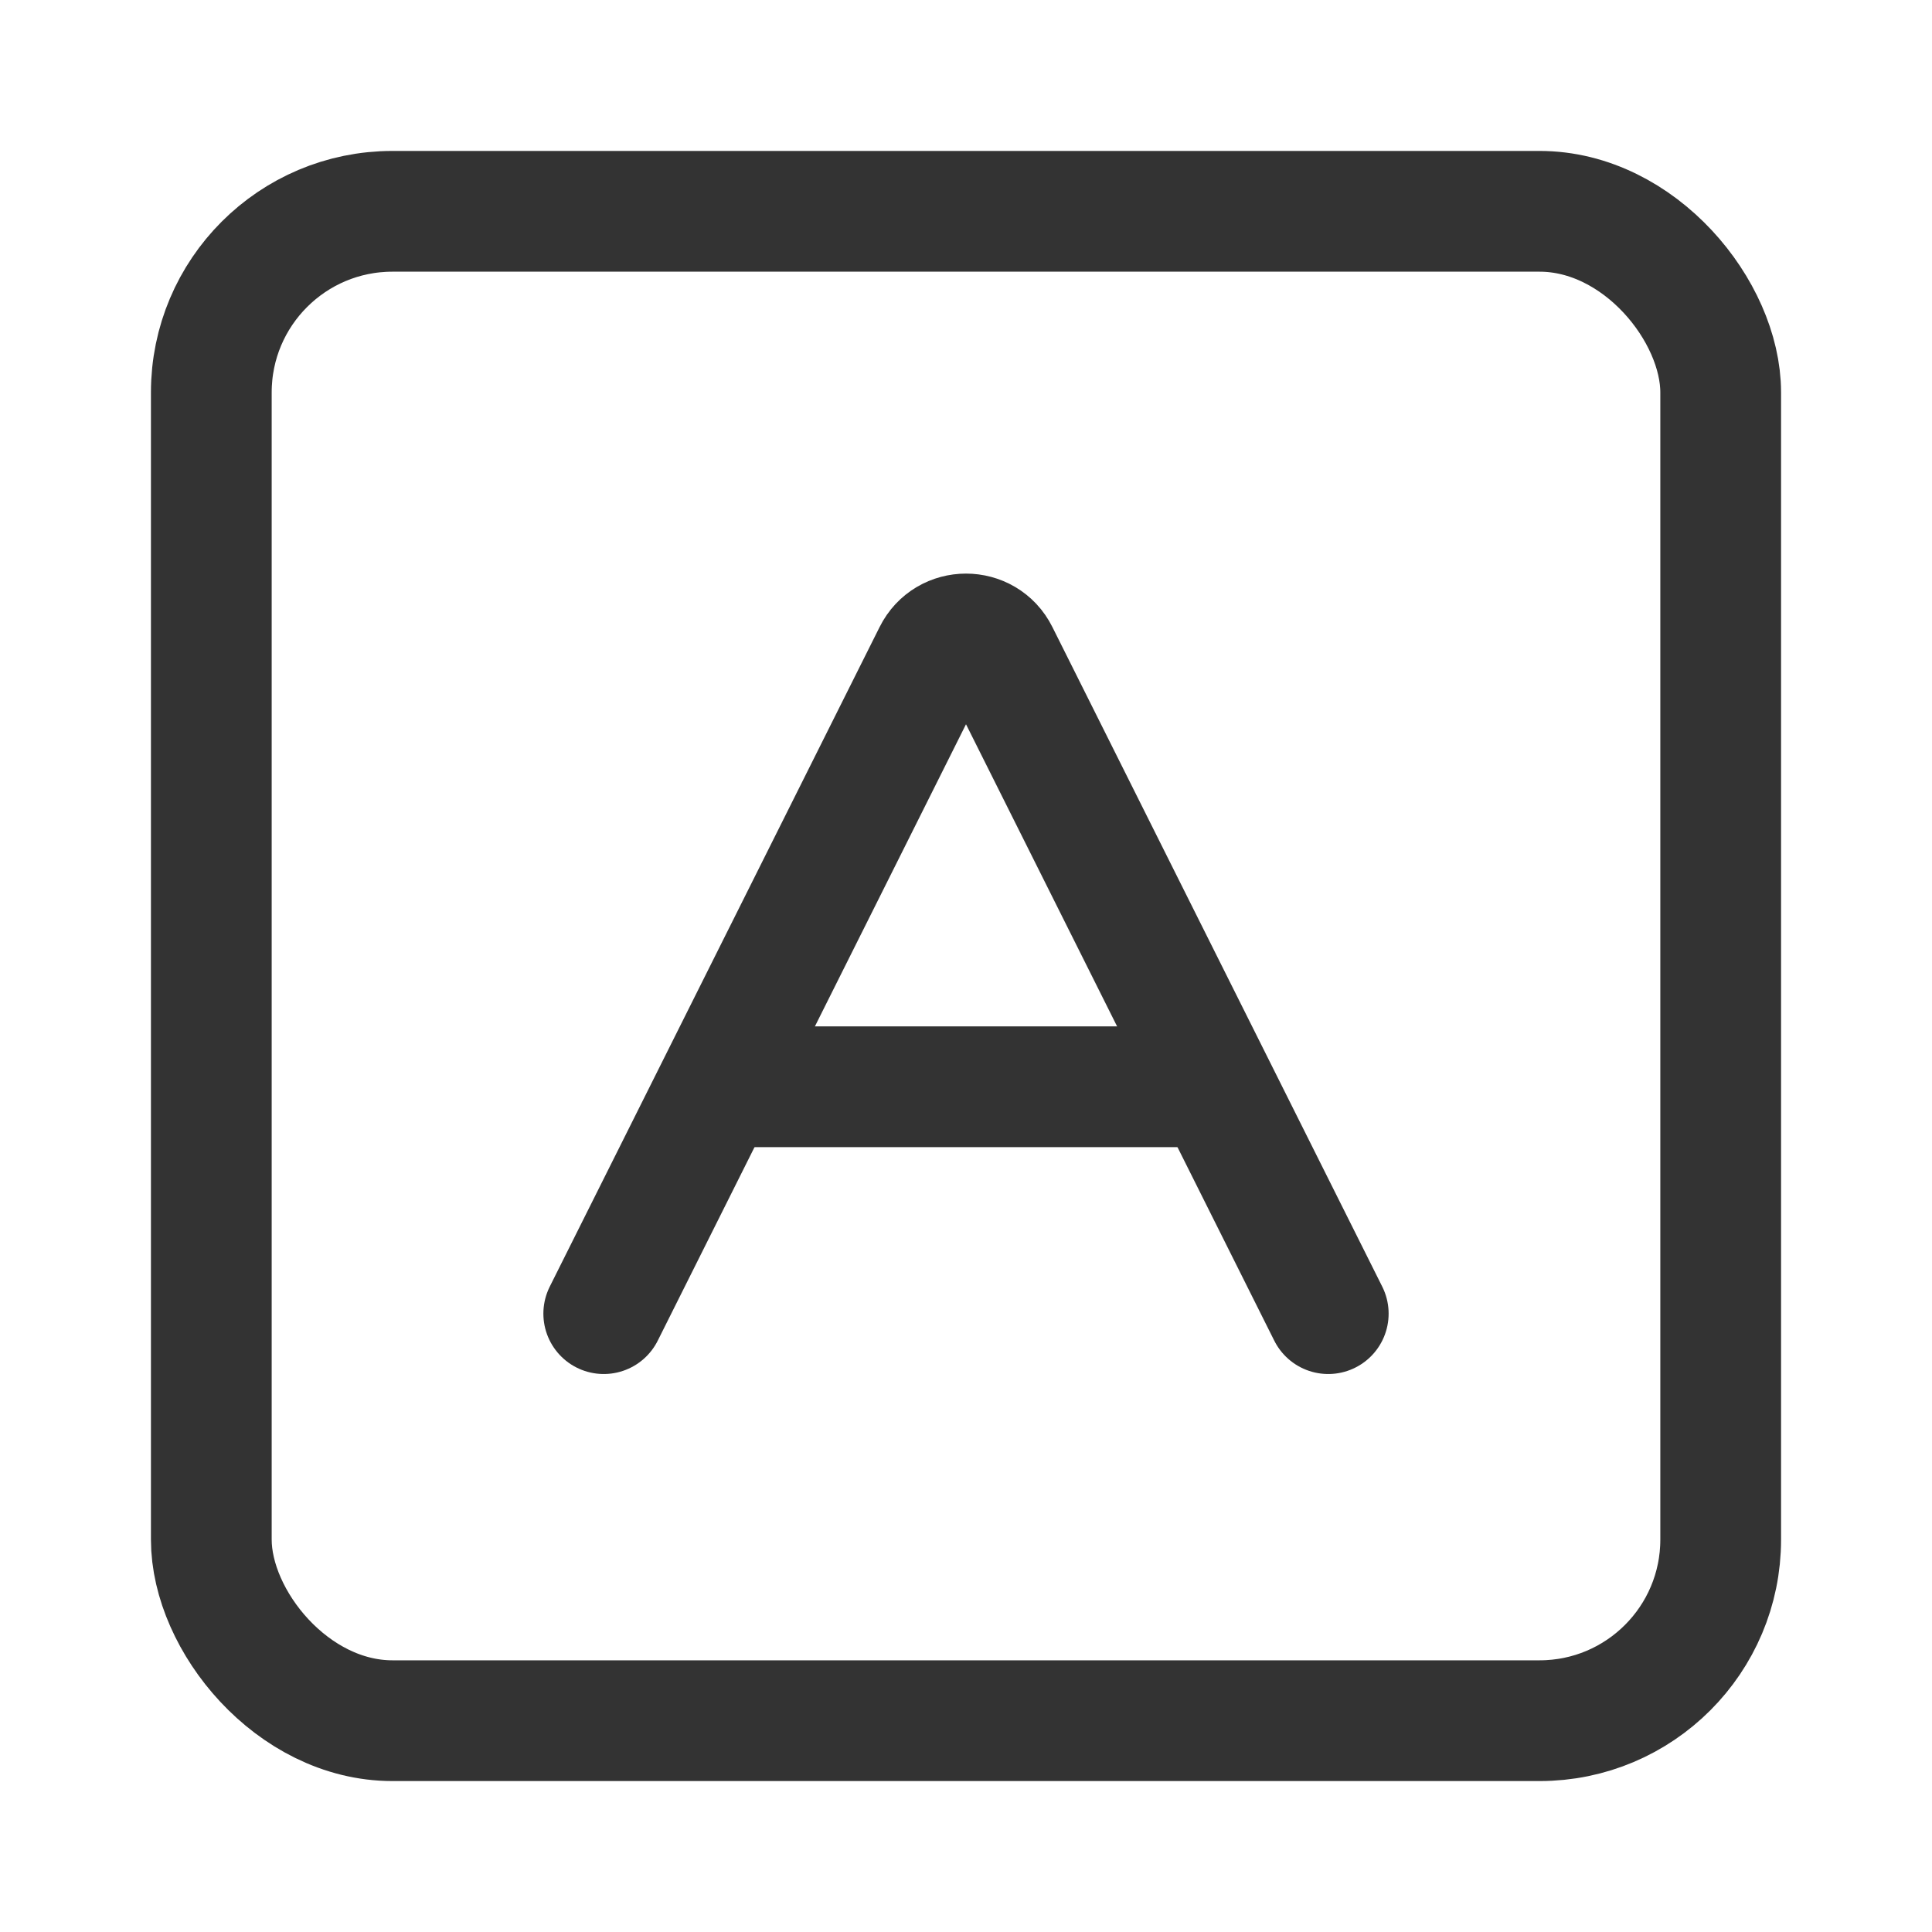 <svg width="16" height="16" viewBox="0 0 16 16" fill="none" xmlns="http://www.w3.org/2000/svg">
<path d="M5 10.879L7.732 5.416C7.842 5.195 8.158 5.195 8.268 5.416L11 10.879" stroke="#333333" stroke-width="1" stroke-linecap="round"/>
<path d="M6 9H10" stroke="#333333" stroke-width="1" stroke-linecap="round"/>
<rect x="1.75" y="1.75" width="12.5" height="12.5" rx="1.5" stroke="#333333" stroke-width="1"/>
</svg>
